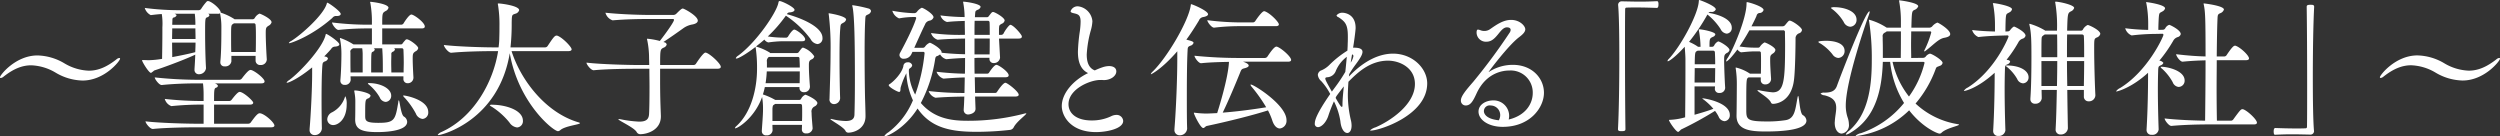 <svg xmlns="http://www.w3.org/2000/svg" width="652.374" height="35.593" viewBox="0 0 652.374 35.593">
  <rect x="0" y="0" width="652.374" height="35.593" fill="#333333" stroke="none"/>
  <defs>
    <style>
      .cls-1 {
        fill: #fff;
        fill-rule: evenodd;
      }
    </style>
  </defs>
  <path id="hero-title-city02.svg" class="cls-1" d="M424.24,497.639a0.184,0.184,0,0,0-.195-0.195,1.372,1.372,0,0,0-.741.351c-2.572,2.027-4.834,2.963-7.212,2.963a13.346,13.346,0,0,1-6.432-1.949,14.313,14.313,0,0,0-6.978-2.028c-5.731,0-9.785,5.146-9.785,5.692a0.184,0.184,0,0,0,.195.195,1.366,1.366,0,0,0,.74-0.351c2.573-2.027,4.834-2.963,7.212-2.963a13.338,13.338,0,0,1,6.433,1.95,14.322,14.322,0,0,0,6.978,2.027C420.186,503.331,424.24,498.185,424.24,497.639Zm36.378-11.773a2.71,2.71,0,0,0-1.247,1.169,0.732,0.732,0,0,1-.507.312h-4.756l-0.078-.078a15.181,15.181,0,0,0-3.353-1.6,0.645,0.645,0,0,0-.194-0.078v-0.078c0-.663-1.677-2.339-3.041-2.885-0.078,0-.156-0.039-0.273-0.039a0.443,0.443,0,0,0-.312.117,13.518,13.518,0,0,0-1.481,1.949,0.8,0.8,0,0,1-.546.312h-5.887a67.962,67.962,0,0,1-8.264-.585,3.1,3.1,0,0,0,1.559,1.872h0.039c1.014-.117,1.949-0.234,2.846-0.273a16.069,16.069,0,0,1,.156,3.469v1.4c0,2.105-.039,4.756-0.078,6.822a23.387,23.387,0,0,1-3.47.351c-0.468,0-.974-0.039-1.4-0.039h-0.195c-0.117,0-.156,0-0.156.078,0,0.351,1.754,3.275,2.339,3.275a6.531,6.531,0,0,0,.819-0.624c1.793-.585,7.212-2.5,10.72-4.132-0.039,1.247-.117,2.534-0.195,3.7v0.156a1.117,1.117,0,0,0,1.209,1.247,1.824,1.824,0,0,0,1.793-1.559V500.1c-0.156-2.5-.234-6.315-0.234-9.4,0-3.509.039-3.665,0.507-3.86a0.811,0.811,0,0,0,.624-0.545,0.483,0.483,0,0,0-.351-0.39H449.7a1.164,1.164,0,0,0,.624-0.117,1.689,1.689,0,0,1,.039.195,17.751,17.751,0,0,1,.311,3.586c0,1.911,0,6.316-.272,8.85v0.195a1.026,1.026,0,0,0,1.169,1.013,1.551,1.551,0,0,0,1.715-1.286V496.9h6.316v1.17a1.163,1.163,0,0,0,1.286,1.208,1.527,1.527,0,0,0,1.638-1.4V497.8c-0.156-2.378-.273-5.224-0.273-6.822,0-1.365.078-1.521,0.741-1.949a1.475,1.475,0,0,0,.779-0.9C463.776,487.191,460.852,485.866,460.618,485.866Zm0.039,26c-0.506,0-1.169.819-2.3,2.378a0.807,0.807,0,0,1-.662.351h-8.928v-4.99h9.395c0.624,0,.819-0.234.819-0.507,0-.467-2.573-2.806-3.547-2.806-0.468,0-1.4,1.169-2.067,2.027a0.792,0.792,0,0,1-.623.351h-3.977c0-2.924.039-3.275,0.507-3.47a0.63,0.63,0,0,0,.507-0.507,1.188,1.188,0,0,0-.975-0.623h12.28c0.663,0,.858-0.234.858-0.507,0-.819-2.846-3-3.665-3-0.467,0-1.247.9-2.261,2.222a0.859,0.859,0,0,1-.623.351H444.4a108.057,108.057,0,0,1-11.11-.624c0,0.468,1.13,1.988,1.793,1.988h0.039c3.313-.351,7.017-0.428,9.122-0.428h1.637a26.939,26.939,0,0,1,.156,3.313v1.287a89.279,89.279,0,0,1-10.136-.546A2.818,2.818,0,0,0,437.618,510h0.039a78.066,78.066,0,0,1,8.264-.39h0.117v4.99h-1.676c-2.222,0-9.629-.156-13.489-0.623,0,0.467,1.17,1.988,1.911,1.988h0.039c3.352-.351,9.2-0.429,11.344-0.429h19.492c0.663,0,.858-0.234.858-0.468C464.517,514.285,461.827,511.868,460.657,511.868Zm-1.013-15.983H453.25c-0.039-1.287-.039-2.69-0.039-3.938,0-2.845,0-3.079.468-3.352l0.273-.2H459.1a0.443,0.443,0,0,1,.507.468c0.078,0.935.078,1.988,0.078,3.157S459.683,494.481,459.644,495.885Zm-15.711-2.456c0,0.78-.039,1.637-0.078,2.5-1.793.468-3.937,0.9-6,1.286,0-1.247-.039-2.534-0.039-3.781h6.12Zm0-.936h-6.12c0-.935.039-1.871,0.039-2.768h6.042C443.894,490.427,443.933,491.4,443.933,492.493Zm-0.039-3.7h-6.042c0-.39.039-0.78,0.039-1.17,0-.468.078-0.663,0.351-0.741a0.924,0.924,0,0,0,.74-0.584c0-.039,0-0.156-0.507-0.39h5.263A23.839,23.839,0,0,1,443.894,488.79Zm56.9,13.761c-0.078-1.325-.195-3.547-0.195-4.912,0-1.247.039-1.481,0.78-1.949a1.168,1.168,0,0,0,.662-0.819c0-.624-2.339-2.3-2.962-2.3a0.48,0.48,0,0,0-.39.195,9.079,9.079,0,0,0-.741.9,0.489,0.489,0,0,1-.429.234h-4.873v-4.172h10.292c0.663,0,.819-0.234.819-0.506,0-1.053-2.846-3.119-3.509-3.119-0.546,0-1.715,1.754-2.027,2.3a0.788,0.788,0,0,1-.546.351h-5.029c0-3.041.039-3.041,0.858-3.548a1.311,1.311,0,0,0,.78-0.858c0-1.052-4.367-1.559-4.679-1.559a0.1,0.1,0,0,0-.117.078c0,0.039.039,0.156,0.078,0.312a28.051,28.051,0,0,1,.39,5.107v0.468h-1.208a75.767,75.767,0,0,1-9.2-.585c0,0.468,1.014,1.949,1.677,1.949h0.039a71.661,71.661,0,0,1,7.368-.39h1.325V493.9h-4.8c-0.039,0-.039-0.039-0.078-0.039a16.231,16.231,0,0,0-3.391-1.638,0.1,0.1,0,0,0-.078.117,0.686,0.686,0,0,0,.039.234,19.862,19.862,0,0,1,.35,3.821c0,1.637-.077,4.756-0.272,6.822v0.156a1.05,1.05,0,0,0,1.13,1.091,1.437,1.437,0,0,0,1.56-1.286v-0.039l-0.039-.9h13.8v0.585a1.085,1.085,0,0,0,1.13,1.209,1.463,1.463,0,0,0,1.482-1.4v-0.078Zm-23.9,13.255c-0.039-1.832-.078-4.483-0.078-7.212,0-3.353.039-6.784,0.194-8.967,0.078-.857.078-1.013,0.663-1.286a1.116,1.116,0,0,0,.819-0.741,0.735,0.735,0,0,0-.663-0.507l-0.312-.078c0.624-.623,1.248-1.286,1.794-1.91a1.164,1.164,0,0,1,.935-0.624c0.819-.039,1.209-0.272,1.209-0.584,0-.663-3.119-2.729-3.431-2.729-0.117,0-.117.117-0.156,0.273-0.78,3.313-6.549,9.629-9.551,11.812a1.389,1.389,0,0,0-.624.624c0,0.039.039,0.039,0.078,0.039,0.468,0,2.963-1.053,6.589-4.016v1.677c0,3.664-.312,10.252-0.663,14.346v0.234a1.26,1.26,0,0,0,1.286,1.4,1.823,1.823,0,0,0,1.911-1.676v-0.078Zm8.693-2.3c0,2.534,1.676,3.274,5.77,3.274,1.091,0,7.8-.039,7.8-2.69a1.683,1.683,0,0,0-.858-1.364c-0.819-.546-1.092-4.249-1.326-4.249a0.564,0.564,0,0,0-.117.39c-0.779,4.756-.974,5.5-5.184,5.5-3.236,0-3.47-.506-3.47-1.793,0-4.093,0-4.249.7-4.561a1,1,0,0,0,.7-0.7c0-.779-3.313-1.4-4.054-1.4-0.156,0-.195,0-0.195.117a1.1,1.1,0,0,0,.039.312,12.867,12.867,0,0,1,.234,2.806c0,0.858,0,3.08-.039,4.172v0.195ZM480.8,486.49c0.7,0,1.014-.234,1.014-0.546,0-.663-3.158-2.924-3.509-2.924-0.078,0-.078.039-0.117,0.195-0.78,2.963-6.783,8.265-9.278,9.785a1.513,1.513,0,0,0-.624.507,0.1,0.1,0,0,0,.117.078c0.39,0,5.731-1.755,11.227-6.589a1.209,1.209,0,0,1,.819-0.506H480.8Zm6.744,14.736h-3.157c-0.039-1.287-.039-2.768-0.039-3.977V496a0.744,0.744,0,0,1,.428-0.9,1.034,1.034,0,0,1,.234-0.195h2.417a11.3,11.3,0,0,1,.117,1.755v4.561Zm7.485,0c0-.7-0.039-1.638-0.039-2.5,0-.9.039-1.716,0.039-2.183a0.631,0.631,0,0,1,.312-0.7,0.926,0.926,0,0,0,.624-0.585,0.362,0.362,0,0,0-.273-0.351h2.066a0.409,0.409,0,0,1,.429.429c0.039,0.975.078,2.105,0.078,3.314,0,0.857-.039,1.715-0.039,2.573h-3.2Zm8.148,12.124a1.645,1.645,0,0,0,1.481-1.794c0-3.2-5.847-4.327-6.432-4.327a0.1,0.1,0,0,0-.117.078,1.225,1.225,0,0,0,.39.507,20.189,20.189,0,0,1,2.924,4.132A2.168,2.168,0,0,0,503.172,513.35Zm-23.313,1.6c1.209,0,3.509-1.4,3.509-5.38a4.929,4.929,0,0,0-.312-2.1c-0.078,0-.117.078-0.195,0.312a6.765,6.765,0,0,1-3.275,3.82,2.126,2.126,0,0,0-1.286,1.833A1.507,1.507,0,0,0,479.859,514.948Zm9.9-13.722c0-4.951,0-5.224.351-5.38a0.85,0.85,0,0,0,.585-0.585,0.442,0.442,0,0,0-.273-0.351h2.222c0.156,2.261.156,3.275,0.156,6.316h-3.041Zm3.782,7.68a1.565,1.565,0,0,0,1.442-1.638c0-1.871-2.768-3.274-5.808-3.274-0.156,0-.273,0-0.273.078a0.871,0.871,0,0,0,.351.389,12.388,12.388,0,0,1,2.728,3.236A1.832,1.832,0,0,0,493.543,508.906Zm27.86,0.74a0.9,0.9,0,0,0-.7.117,1.228,1.228,0,0,0,.507.39,18.948,18.948,0,0,1,4.639,4.132,2.758,2.758,0,0,0,1.989,1.287,1.635,1.635,0,0,0,1.52-1.754C529.356,510.972,524.678,509.646,521.4,509.646Zm22.494,4.6c-8.693-2.534-15.165-11.188-17.5-18.595h14.814c0.663,0,.858-0.234.858-0.468,0-.624-2.378-3.08-3.7-3.547a0.5,0.5,0,0,0-.234-0.039c-0.506,0-.935.623-2.339,2.728a0.807,0.807,0,0,1-.662.351H526.12a56.832,56.832,0,0,0,.312-6.354c0.039-2.222.078-2.105,0.9-2.417a1.367,1.367,0,0,0,1.052-.936c0-1.169-4.717-1.754-5.379-1.754-0.156,0-.195,0-0.195.117a0.424,0.424,0,0,0,.039.195,32.042,32.042,0,0,1,.389,5.692c0,0.974,0,1.715-.039,2.884a19.518,19.518,0,0,1-.194,2.573h-1.209c-2.222,0-9.083-.156-13.06-0.623,0,0.506,1.17,2.027,1.911,2.027h0.039c3.469-.351,8.81-0.429,10.954-0.429h1.248c-1.248,7.953-6.238,17.192-14.658,21.051a2.28,2.28,0,0,0-1.092.78c0,0.039.039,0.078,0.195,0.078,0.819,0,15.672-3.742,18.595-21.363,2.261,12.981,11.384,20.349,12.592,20.349a1,1,0,0,0,.585-0.272c1.287-1.131,5.146-1.443,5.146-1.833A0.579,0.579,0,0,0,543.9,514.246Zm36.238-14c0.663,0,.858-0.234.858-0.507,0-.857-3.119-3.7-4.015-3.7-0.585,0-2.3,2.651-2.456,2.885a0.738,0.738,0,0,1-.624.35h-8.733c0-4.015.039-4.093,0.9-4.522a1.254,1.254,0,0,0,.819-0.818,0.732,0.732,0,0,0-.624-0.585l-0.234-.078c1.676-1.092,3.82-2.612,5.185-3.587a5.649,5.649,0,0,1,2.3-.974c0.9-.156,1.481-0.507,1.481-1.014,0-1.247-3.586-3.158-3.9-3.158-0.273,0-.585.234-1.676,1.326a1.147,1.147,0,0,1-.858.351H562.9c-1.871,0-7.251-.078-12.007-0.585a2.89,2.89,0,0,0,1.871,1.988h0.039c3.743-.312,6.784-0.351,10.058-0.351h5.575c0.273,0,.351.078,0.351,0.234,0,0.585-2.573,4.094-3.7,5.5a19.246,19.246,0,0,0-3.235-.585,0.1,0.1,0,0,0-.117.078,1.978,1.978,0,0,0,.078.351,23.293,23.293,0,0,1,.467,4.444c0,0.39.039,1.092,0.039,1.988h-2.728c-2.262,0-9.708-.155-13.645-0.623,0,0.507,1.17,1.988,1.871,1.988h0.039c3.431-.351,9.357-0.39,11.54-0.39h2.962c0,1.4.039,3.08,0.039,4.717,0,2.924-.039,5.77-0.117,7.095-0.078,1.4-.779,1.988-2.573,1.988a30.406,30.406,0,0,1-4.873-.623,2.087,2.087,0,0,0-.428-0.039c-0.078,0-.156,0-0.156.039,0,0.312,4.015,2.105,4.756,3.274a1.069,1.069,0,0,0,1.013.624c1.677,0,5.341-1.013,5.341-4.639v-0.156c-0.117-3.158-.2-5.3-0.2-9.551v-2.729h14.97Zm24.824,15.516c-0.078-1.092-.273-3.041-0.273-4.055a1.456,1.456,0,0,1,.74-1.6,1.335,1.335,0,0,0,.78-0.858c0-.935-2.924-2.222-3.158-2.222a2.275,2.275,0,0,0-1.13,1.131,0.614,0.614,0,0,1-.507.234h-6.2a17.283,17.283,0,0,0-3.235-1.443,15.213,15.213,0,0,0,.507-1.91h9.044v0.195a1.073,1.073,0,0,0,1.169,1.131,1.459,1.459,0,0,0,1.56-1.482c-0.117-1.4-.273-3.781-0.273-5.224v-0.39c0-.935.156-1.169,0.663-1.442a1.083,1.083,0,0,0,.74-0.819,5.768,5.768,0,0,0-2.884-2.261c-0.273,0-.312,0-1.17,1.17a0.549,0.549,0,0,1-.468.234h-6.978l-0.117-.117a14.607,14.607,0,0,0-3.392-1.521,0.666,0.666,0,0,0-.194-0.078c0.74-.584,1.481-1.169,2.183-1.793a1.81,1.81,0,0,0,1.013.741h0.039a29.431,29.431,0,0,1,3.743-.312h5.107c0.584,0,.74-0.234.74-0.507,0-.857-2.3-2.534-2.846-2.534-0.389,0-1.208,1.092-1.6,1.793a0.668,0.668,0,0,1-.468.312h-0.779a29.353,29.353,0,0,1-4.055-.312,37.141,37.141,0,0,0,4.717-5.418,25.579,25.579,0,0,1,6.433,6.081,2.389,2.389,0,0,0,1.793,1.326,1.442,1.442,0,0,0,1.326-1.6c0-3.118-6.316-5.418-9.279-6.2a0.769,0.769,0,0,1,.78-0.468c0.819-.078,1.208-0.351,1.208-0.663,0-.7-3.313-2.3-3.9-2.3-0.234,0-.273.234-0.312,0.468-0.507,2.612-5.809,10.37-10.526,13.8a1.444,1.444,0,0,0-.584.624c0,0.078.039,0.117,0.156,0.117,0.584,0,2.884-1.4,4.99-3.041a0.686,0.686,0,0,0,.039.234,34.83,34.83,0,0,1,.35,4.717v0.78c0,4.99-1.4,11.266-5.34,14.892a1.357,1.357,0,0,0-.429.546,0.084,0.084,0,0,0,.078.078c0.7,0,5.068-2.729,7.017-8.187a17.993,17.993,0,0,1,.234,3.119v0.273c0,1.4-.234,4.054-0.312,5.419v0.116a1.073,1.073,0,0,0,1.208,1.092,1.456,1.456,0,0,0,1.6-1.286c0-.351-0.039-0.858-0.039-1.443h7.719c0,0.429-.039.858-0.039,1.209v0.039a1,1,0,0,0,1.13.974,1.536,1.536,0,0,0,1.677-1.247v-0.117Zm13.8-3.119c0-.975-0.078-3.548-0.117-4.561-0.078-3.626-.117-7.914-0.117-11.851,0-3.275.039-6.316,0.156-8.577,0.078-1.4.078-1.208,0.7-1.559a1.216,1.216,0,0,0,.818-0.9,0.844,0.844,0,0,0-.662-0.663,32.333,32.333,0,0,0-4.094-.857c-0.117,0-.156.039-0.156,0.117a0.992,0.992,0,0,0,.078.273c0.507,2.417.624,9.044,0.624,19.258,0,3.391-.039,6.588-0.117,8.927-0.039,1.092-.7,1.638-2.3,1.638a16.526,16.526,0,0,1-3.586-.507,1.1,1.1,0,0,0-.312-0.039c-0.078,0-.078,0-0.078.039,0,0.273,3.2,1.91,3.9,3a0.793,0.793,0,0,0,.78.545C615.64,516.936,618.759,516,618.759,512.648Zm-6.627-4.8c-0.078-2.066-.156-6.432-0.156-10.526,0-3,.039-5.886.2-7.641,0.078-1.13.156-1.052,0.818-1.442a1.24,1.24,0,0,0,.7-0.819c0-.935-4.327-1.637-4.483-1.637a0.064,0.064,0,0,0-.078.078,0.878,0.878,0,0,0,.039.273,72.277,72.277,0,0,1,.468,9.707c0,3.937-.156,8.226-0.273,12.163v0.078a1.182,1.182,0,0,0,1.169,1.4,1.615,1.615,0,0,0,1.6-1.559v-0.078Zm-10.37,1.6a0.409,0.409,0,0,1,.429.429c0.039,0.429.039,1.053,0.039,1.754s0,1.482-.039,2.262h-7.719v-3.2c0.078-.858.117-0.858,0.468-1.092l0.233-.156h6.589Zm-0.156-8.5c0,1.013,0,2.066-.039,3.08h-8.888a26.813,26.813,0,0,0,.311-3.08h8.616Zm-0.507-3.782a0.4,0.4,0,0,1,.429.468c0.039,0.7.078,1.482,0.078,2.3h-8.577v-1.481a1.28,1.28,0,0,1,.468-1.248c0.039,0,.039-0.039.078-0.039H601.1ZM657.878,507.5c0.663,0,.858-0.234.858-0.468,0-.818-2.963-3.118-3.47-3.118-0.624,0-1.988,2.066-2.183,2.378a0.59,0.59,0,0,1-.546.273h-5.185l-0.078-4.094H655.3c0.663,0,.819-0.273.819-0.507,0-.9-2.612-2.729-3.2-2.729-0.624,0-1.871,1.95-1.91,2.028a0.59,0.59,0,0,1-.546.273h-3.236c-0.039-1.4-.039-2.729-0.039-4.094,0.312,0,.585-0.039.858-0.039H651.1v0.234a1.073,1.073,0,0,0,1.169,1.131,1.581,1.581,0,0,0,1.6-1.4v-0.039l-0.273-4.951H658.7c0.662,0,.857-0.234.857-0.507a0.544,0.544,0,0,0-.117-0.35c-0.428-.78-2.222-2.729-2.884-2.729-0.312,0-1.365,1.4-1.794,2.3a0.732,0.732,0,0,1-.507.312H653.59v-1.56c0.078-.857-0.039-0.9.7-1.325a1.172,1.172,0,0,0,.78-0.858c0-.78-2.612-2.222-3-2.222-0.312,0-.428.156-1.169,1.131a0.549,0.549,0,0,1-.468.234h-3.119c0-.273.039-0.507,0.039-0.7,0.078-.9.039-0.936,0.7-1.248a1.114,1.114,0,0,0,.741-0.74c0-.819-3.86-1.365-4.484-1.365a0.063,0.063,0,0,0-.077.078,0.7,0.7,0,0,0,.038.234,22.116,22.116,0,0,1,.351,3.7,53.574,53.574,0,0,1-6.315-.429,2.6,2.6,0,0,0,1.715,1.715h0.039c1.365-.156,3.08-0.234,4.6-0.273v0.7c0,0.741.039,1.754,0.039,2.924a54.348,54.348,0,0,1-8.849-.468,2.732,2.732,0,0,0,1.715,1.754h0.039c2.69-.234,5.185-0.273,7.134-0.312v4.094c-1.832-.039-4.015-0.156-6.12-0.39v-0.117c0-.975-2.807-2.5-3.08-2.5a2.8,2.8,0,0,0-1.208.974,0.758,0.758,0,0,1-.546.351h-2.3c0.974-2.144,2.027-4.522,2.807-6.081a1.544,1.544,0,0,1,1.247-1.014,1.3,1.3,0,0,0,.975-0.858c0-.9-2.69-2.495-3.08-2.495a3.329,3.329,0,0,0-1.248,1.053,0.947,0.947,0,0,1-.584.351h-0.546a37.006,37.006,0,0,1-5.3-.624,3.079,3.079,0,0,0,1.754,1.988h0.039a21.61,21.61,0,0,1,3.47-.35h0.624a0.29,0.29,0,0,1,.35.272s-0.545,2.3-4.171,9.006a1.282,1.282,0,0,0-.2.7,1.031,1.031,0,0,0,1.209.9,2.1,2.1,0,0,0,1.91-1.208l0.273-.585h2.807a0.327,0.327,0,0,1,.351.351A43.882,43.882,0,0,1,631.72,507a14,14,0,0,1-1.638-5.886,2.818,2.818,0,0,1,.039-0.78l0.312-.273a0.959,0.959,0,0,0,.507-0.741,1.092,1.092,0,0,0-1.248-.74,1.032,1.032,0,0,0-1.052,1.013c-0.429,1.911-2.573,4.016-3.587,4.678a0.342,0.342,0,0,0-.234.273c0,0.507,2.3,1.755,2.69,1.755,0.507,0,.312-0.741.429-1.17a20.553,20.553,0,0,1,1.481-3.7,18.8,18.8,0,0,0,1.716,7.056,20.106,20.106,0,0,1-6.394,8.342,3.264,3.264,0,0,0-1.091,1.014,0.064,0.064,0,0,0,.078.078c0.585,0,5.224-1.949,8.615-7.29,3.548,5.146,8.811,6.081,15.4,6.081a77.813,77.813,0,0,0,8.772-.506,1.284,1.284,0,0,0,.935-0.7c0.78-1.52,3.275-3.236,3.275-3.587,0-.039-0.039-0.039-0.117-0.039a3.267,3.267,0,0,0-.39.078,57.515,57.515,0,0,1-14.7,1.872c-3.7,0-8.616-.312-12.319-4.64a36.25,36.25,0,0,0,3.742-11.5c0.156-.858.429-0.624,0.858-0.9l0.429-.272a2.759,2.759,0,0,0,1.6,1.247h0.039c1.6-.156,3.314-0.273,4.873-0.312,0,1.326,0,2.729-.039,4.094a73.914,73.914,0,0,1-7.407-.507,2.916,2.916,0,0,0,1.794,1.793h0.039c1.988-.156,3.9-0.273,5.535-0.312l-0.078,4.055a78.283,78.283,0,0,1-9.356-.507,2.863,2.863,0,0,0,1.793,1.754h0.039c2.885-.234,5.458-0.273,7.485-0.312-0.039,1.17-.078,2.261-0.156,3.275v0.156a1.145,1.145,0,0,0,1.248,1.247s1.832-.156,1.832-1.481v-0.078l-0.117-3.119h10.526ZM647.2,496.509v-4.133h3.977c0,1.443,0,3-.039,4.133H647.2Zm0-5.107c0-1.4,0-2.651.039-3.665h3.431a0.43,0.43,0,0,1,.468.468c0.039,0.546.039,1.754,0.039,3.2H647.2Zm33.186,11.773c0.156,0,.351.039,0.507,0.039,1.949,0,3.314-1.131,3.314-2.261,0-1.092-1.053-1.4-1.871-1.4a5.893,5.893,0,0,0-1.482.234,18.269,18.269,0,0,0-2.261.9c-1.793-.7-2.105-2.573-2.105-4.171a28.944,28.944,0,0,1,1.053-6.238,10.494,10.494,0,0,0,.428-2.417,4.276,4.276,0,0,0-3.742-3.9,1.932,1.932,0,0,0-1.949,1.286c0,0.234.234,0.39,0.779,0.507,1.17,0.273,1.833.429,1.833,2.222a20.529,20.529,0,0,1-.195,2.456,45.045,45.045,0,0,0-.507,5.38c0,2.378.546,4.561,2.651,5.575-3.9,1.871-6.861,5.3-6.861,8.615,0,2.534,2.261,6.783,8.966,6.783,2.573,0,7.056-.818,7.056-2.923a1.691,1.691,0,0,0-1.832-1.56,3.063,3.063,0,0,0-1.326.351,11.643,11.643,0,0,1-5.068,1.092c-4.015,0-6.042-1.872-6.042-4.25,0-3.937,5.614-6.315,8.3-6.315h0.35ZM726.2,494.52a0.493,0.493,0,0,0-.233-0.039c-0.585,0-1.716,1.677-2.34,2.612a0.865,0.865,0,0,1-.662.351h-6.511a118,118,0,0,1-11.851-.585c0,0.468,1.053,1.95,1.715,1.95h0.039c2.184-.234,4.99-0.312,7.252-0.351-0.234,4.483-2.846,12.631-3.08,13.371-0.156,0-2.105.117-2.924,0.117a26.169,26.169,0,0,1-2.807-.2,2.2,2.2,0,0,1-.273-0.039,0.084,0.084,0,0,0-.078.078c0,0.351,1.716,3.938,2.456,3.938,0.312,0,.546-0.468.936-0.546,5.536-1.169,12.046-2.807,15.944-4.054a16.3,16.3,0,0,1,1.131,2.651c0.468,1.442,1.247,2.066,1.988,2.066a2,2,0,0,0,1.715-2.183c0-3.938-8.5-9.279-9.278-9.279a0.1,0.1,0,0,0-.117.078,1.227,1.227,0,0,0,.273.468,40.188,40.188,0,0,1,3.821,5.38c-3.08.507-7.329,1.092-11.345,1.4,1.56-3.2,3.47-7.8,4.483-10.291,0.39-.975.429-1.092,1.209-1.287s1.091-.429,1.091-0.7c0-.234-0.272-0.623-1.481-1.013h11.734c0.663,0,.819-0.234.819-0.468C729.825,497.132,727.369,494.949,726.2,494.52Zm-22.455-11.11c-0.116,0-.077.117-0.116,0.312-0.546,4.054-6.121,13.566-9.941,17.27a1.643,1.643,0,0,0-.468.624c0,0.039,0,.077.039,0.077s2.69-1.208,6.861-6v1.871c0,5.224-.312,13.1-0.741,18.362v0.2a1.331,1.331,0,0,0,1.4,1.481,1.866,1.866,0,0,0,1.91-1.715v-0.039c-0.078-2.3-.078-5.263-0.078-8.265,0-4.522.039-9.161,0.195-12.046,0.039-.9.078-1.014,0.7-1.287a1.185,1.185,0,0,0,.857-0.74c0-.351-0.507-0.507-1.871-0.858,1.131-1.559,2.222-3.236,3.275-4.99a1.408,1.408,0,0,1,1.091-.9c0.9-.156,1.287-0.429,1.287-0.741C708.15,485.125,704.056,483.41,703.744,483.41ZM723,485.281a0.5,0.5,0,0,0-.234-0.039c-0.546,0-2.027,2.144-2.3,2.573a0.794,0.794,0,0,1-.624.351h-2.924a71.537,71.537,0,0,1-8.966-.585c0,0.468,1.091,1.949,1.754,1.949h0.039a55.858,55.858,0,0,1,7.017-.389h9.045c0.662,0,.818-0.234.818-0.468C726.628,488.088,724.406,485.788,723,485.281Zm21.9,17,0.078-.623a29.709,29.709,0,0,1,1.754-2.612c0.857-1.17,1.715-2.378,1.715-3.2,0-.663-0.585-1.092-2.183-1.092h-0.273c0.156-.779.663-4.405,0.663-5.146,0-3.7-2.924-3.976-3.47-3.976a1.937,1.937,0,0,0-1.52.7,0.732,0.732,0,0,0,.507.468c1.871,1.208,2.456,2.027,2.456,5.067,0,0.546,0,1.17-.039,1.911,0,0.545-.039,1.13-0.078,1.754a25.916,25.916,0,0,0-4.639,3.664,6.659,6.659,0,0,1-2.067,1.443,1.411,1.411,0,0,0-1.013,1.208,2.555,2.555,0,0,0,.935,1.677,16.185,16.185,0,0,1,2.3,3.313c-3.626,5.224-4.016,6.9-4.016,7.641a0.845,0.845,0,0,0,.819,1.014c0.78,0,1.988-.975,2.651-2.807A38.245,38.245,0,0,1,741,508.75a17.418,17.418,0,0,1,1.676,5.185c0.2,2.105,1.053,3.079,1.794,3.079,0.623,0,1.13-.662,1.13-1.91a5.77,5.77,0,0,0-.156-1.325,28.724,28.724,0,0,1-.818-6.55c0-.156,0-1.52.156-3.586,2.183-2.183,5.5-5.5,10.33-5.5,2.963,0,7.018,1.793,7.018,6.081,0,5.5-6.706,9.786-10.253,11.306a3.792,3.792,0,0,0-1.443.78,0.182,0.182,0,0,0,.2.078c2.144,0,14.7-3.938,14.7-12.319,0-3.86-3.742-7.758-8.927-7.758-3.353,0-7.29,1.637-11.267,5.73Zm-4.445,3.938c-1.208-2.144-1.715-3.041-1.715-3.392,0-.195.117-0.312,0.468-0.351a2.512,2.512,0,0,0,2.3-1.715,8.9,8.9,0,0,1,2.846-3.626c-0.117,1.209-.234,2.573-0.39,3.938A43.4,43.4,0,0,1,741,505.475Zm1.17,1.208c0.624-.857,1.286-1.715,1.949-2.573-0.156,1.638-.351,3.353-0.351,5.029,0,0.234-.078.312-0.156,0.312-0.2,0-.429-0.234-1.637-2.339Zm4.093-10.915a0.42,0.42,0,0,1,.351.506,4.478,4.478,0,0,1-.7,1.638Zm35.658,4.561c0-.078,5.068-6.861,7.875-9.006,0.818-.623,1.676-1.325,1.676-2.105,0-.857-1.4-2.456-3.7-2.456-2.067,0-3.86,1.287-5.38,2.339a2.561,2.561,0,0,1-1.6.546,2.62,2.62,0,0,1-.935-0.156,2.318,2.318,0,0,0-.741-0.2c-0.273,0-.351.351-0.351,0.78a2.423,2.423,0,0,0,2.612,2.378c2.612,0,3.47-3.743,5.3-3.743,0.819,0,.975.39,0.975,0.663a1.339,1.339,0,0,1-.273.741,149.914,149.914,0,0,1-9.473,12.787c-1.794,2.066-3.236,3.742-3.236,4.873a1.252,1.252,0,0,0,1.247,1.325c1.326,0,1.95-1.208,2.885-3.236,2.612-5.535,7.134-5.886,8.5-5.886a5.743,5.743,0,0,1,6.12,5.848c0,2.728-1.754,5.847-6.276,6.939a4.165,4.165,0,0,0,.117-0.975,4.044,4.044,0,0,0-4.171-4.015c-1.872,0-3.821,1.052-3.821,2.924,0,2.1,2.534,3.976,6.316,3.976,7.173,0,10.759-5.068,10.759-8.888,0-3.782-3.08-7.291-8.109-7.291a11.433,11.433,0,0,0-6.12,1.755,0.57,0.57,0,0,1-.195.117V501.07ZM784.03,513.7c-3.9-.39-3.9-2.222-3.9-2.378a1.494,1.494,0,0,1,1.755-1.482,2.5,2.5,0,0,1,2.5,2.534A2.812,2.812,0,0,1,784.03,513.7Zm31.125-30.1c0.234,2.5.312,7.992,0.312,13.956,0,6.783-.117,14.19-0.351,18.44,0,0.506.351,0.545,0.975,0.545,0.936,0,.975-0.233.975-0.584-0.078-5.263-.117-13.333-0.117-20.116,0-4.8,0-8.967.039-11.033,0-.351.078-0.506,0.429-0.506,0.74-.039,1.6-0.039,2.456-0.039,2.1,0,4.366.077,5.379,0.116,0.429,0,.429-0.7.429-0.9a1.624,1.624,0,0,0-.078-0.663,0.321,0.321,0,0,0-.312-0.195c-1.637.078-2.962,0.117-4.366,0.117s-2.846-.039-4.795-0.078a0.92,0.92,0,0,0-.975.858v0.078Zm23.577,2.066a0.83,0.83,0,0,1,.779-0.234,1.109,1.109,0,0,0,1.131-.663c0-.935-4.172-2.456-4.289-2.456-0.155,0-.116.117-0.155,0.468-0.273,3.431-4.64,11.5-7.8,14.892a1.014,1.014,0,0,0-.351.546c0,0.078,0,.078.078,0.078,0.39,0,2.144-1.287,4.4-3.782,0.117,1.287.195,2.69,0.195,3.119V500.8c0,3.7-.039,9.2-0.078,12.124a16.917,16.917,0,0,1-4.054.663c-0.117,0-.156,0-0.156.078,0,0.351,1.832,3.079,2.417,3.079a3.191,3.191,0,0,0,.7-0.623,89.762,89.762,0,0,0,8.889-4.873,9.09,9.09,0,0,1,.935,1.481,1.832,1.832,0,0,0,1.56,1.209,1.508,1.508,0,0,0,1.364-1.638c0-3.235-6.51-4.327-7.056-4.327-0.078,0-.117,0-0.117.039a0.9,0.9,0,0,0,.273.234,15.6,15.6,0,0,1,2.612,2.456c-1.52.585-3.275,1.091-4.912,1.559v-7.407h5.341l-0.039.585v0.039a1.063,1.063,0,0,0,1.169,1.092,1.393,1.393,0,0,0,1.521-1.326v-0.078c-0.117-1.52-.273-5.692-0.273-7.212,0-1.17.078-1.4,0.663-1.793a1.2,1.2,0,0,0,.74-0.78c0-.78-2.5-2.261-2.963-2.261a2.31,2.31,0,0,0-1.052,1.092,0.61,0.61,0,0,1-.507.311H839c0-2.183.039-2.183,0.936-2.612a0.887,0.887,0,0,0,.585-0.623c0-.7-3.626-1.326-4.094-1.326-0.155,0-.233.039-0.233,0.156a0.885,0.885,0,0,1,.039.156,26.322,26.322,0,0,1,.428,4.249h-0.7v-0.039a12.529,12.529,0,0,0-2.3-1.247,48.707,48.707,0,0,0,4.795-7.134,15.872,15.872,0,0,1,3.43,3.781,2.022,2.022,0,0,0,1.6,1.209,1.43,1.43,0,0,0,1.325-1.56C844.813,487.074,840.72,485.944,838.732,485.671Zm24.6,26.665c-0.819-.546-0.936-4.99-1.209-4.99a1.044,1.044,0,0,0-.156.468c-0.585,3-.663,5.419-3.041,5.848a29.709,29.709,0,0,1-4.795.351c-5.5,0-5.535-.546-5.535-3.2,0-7.875,0-7.914.545-8.265a0.078,0.078,0,0,1,.078-0.039h3.158v0.663a1.083,1.083,0,0,0,1.17,1.169,1.435,1.435,0,0,0,1.52-1.325V502.9c-0.117-1.832-.234-3.626-0.234-4.795,0-1.209,0-1.326.7-1.832a1.237,1.237,0,0,0,.662-0.9c0-.78-2.534-1.988-2.845-1.988a3.381,3.381,0,0,0-1.17,1.091,0.552,0.552,0,0,1-.468.273h-0.9a25.835,25.835,0,0,1-3.977-.312c0.9-1.325,1.794-2.806,2.573-4.21h8.733a0.451,0.451,0,0,1,.545.546c0,0.663.039,1.832,0.039,3.2,0,9.434-.272,12.436-3.235,12.436a29.448,29.448,0,0,1-3.548-.546c-0.117,0-.2-0.039-0.273-0.039-0.117,0-.156.039-0.156,0.078,0,0.351,3.119,1.988,3.548,3.235a0.616,0.616,0,0,0,.585.273c0.234,0,4.717-.117,5.418-6.393,0.312-2.612.39-8.849,0.39-10.877a1.426,1.426,0,0,1,1.014-1.169,1.047,1.047,0,0,0,.663-0.819c0-.7-2.573-2.456-3.2-2.456-0.234,0-.312.078-1.209,1.17a0.831,0.831,0,0,1-.662.312h-8.109c0.507-.975.975-1.911,1.325-2.729a0.868,0.868,0,0,1,.741-0.741,1.11,1.11,0,0,0,1.092-.78c0-.935-3.938-2.066-4.367-2.066,0,0-.078,0-0.078.39,0,3.9-3.547,12.046-4.873,14.112a2.573,2.573,0,0,0-.467.9c0,0.039,0,.078.039,0.078,0.506,0,2.183-2.105,2.923-3.119a2,2,0,0,0,.936.741h0.039c1.676-.156,2.456-0.234,3.275-0.234h1.442a0.389,0.389,0,0,1,.429.429c0.039,0.662.039,1.364,0.039,2.066,0,1.013,0,2.066-.039,3.314h-2.846a11.352,11.352,0,0,0-3.625-1.6,0.1,0.1,0,0,0-.117.117c0,0.078.039,0.156,0.039,0.234a26.9,26.9,0,0,1,.273,4.015c0,0.975-.039,6.745-0.078,8.148v0.078c0,3.7,3.547,4.093,7.6,4.093,10.019,0,10.643-2.027,10.643-2.845A1.791,1.791,0,0,0,863.331,512.336ZM840.486,500.1c0,1.287-.039,2.612-0.039,3.743h-5.341c0-1.365.039-2.651,0.039-3.743h5.341Zm0-1.013h-5.341c0-.975.039-1.638,0.039-1.872,0.078-1.364.156-1.4,0.741-1.676h4.015a0.434,0.434,0,0,1,.468.429C840.447,496.665,840.486,497.834,840.486,499.082ZM903.8,514.714a20.876,20.876,0,0,1-11.032-5.38,29.471,29.471,0,0,0,5.263-9.044c0.195-.585.428-0.507,1.013-0.78a1.008,1.008,0,0,0,.78-0.779c0-.741-2.807-2.417-3.314-2.417a2.035,2.035,0,0,0-1.13.818,0.933,0.933,0,0,1-.624.273l-3.119.039c0-1.091-.039-2.261-0.039-3.43,0-1.209.039-2.417,0.039-3.509h4.951a0.244,0.244,0,0,1,.273.273,23.692,23.692,0,0,1-1.754,4.6,0.48,0.48,0,0,0-.078.273c0,0.039,0,.078.039,0.078a0.466,0.466,0,0,0,.312-0.156c2.027-1.52,3.352-3.119,4.873-3.392,1.091-.195,1.559-0.506,1.559-0.974,0-1.17-3.119-3-3.353-3a3.229,3.229,0,0,0-1.364,1.014,1.168,1.168,0,0,1-.663.311h-4.756c0.117-4.21.117-4.288,0.819-4.639a1.608,1.608,0,0,0,.974-0.935c0-.975-4.873-1.56-4.873-1.56-0.117,0-.117,0-0.117.078a1.255,1.255,0,0,0,.039.312,29.48,29.48,0,0,1,.429,5.419v1.325h-3.7l-0.195-.117a16.2,16.2,0,0,0-4.366-1.949,0.064,0.064,0,0,0-.078.078,1.1,1.1,0,0,0,.039.312,63.07,63.07,0,0,1,.7,10.331c0,7.017-1.013,14.034-5.964,18.284a2.431,2.431,0,0,0-.819.9,0.1,0.1,0,0,0,.117.078,3.881,3.881,0,0,0,1.248-.585c6.549-3.937,8.069-11.344,8.3-18.4h1.91a25.6,25.6,0,0,0,3.626,10.72,24.769,24.769,0,0,1-11.228,7.875,2.935,2.935,0,0,0-1.4.663c0,0.039.078,0.078,0.234,0.078a24.187,24.187,0,0,0,13.722-6.7c3.587,4.6,7.485,6.081,7.914,6.081a0.708,0.708,0,0,0,.546-0.234c1.247-1.208,4.561-1.793,4.561-2.105A0.467,0.467,0,0,0,903.8,514.714Zm-23.273-28.341a4.249,4.249,0,0,0,.273-0.975,0.1,0.1,0,0,0-.078-0.117c-1.014,0-7.251,16.062-8.46,19.414-0.546,1.56-1.793,1.755-3.2,1.794a1.548,1.548,0,0,0-1.091.233,1.515,1.515,0,0,0,1.052.468c2.5,0.624,3.041,1.794,3.041,3.275,0,1.014-.273,2.144-0.351,3.353,0,0.2-.039.35-0.039,0.506,0,1.95.936,2.846,1.833,2.846a2.188,2.188,0,0,0,1.871-2.456,5.574,5.574,0,0,0-.351-1.793,9.8,9.8,0,0,1-.468-3.08C874.564,503.526,879.788,488.361,880.529,486.373ZM891.054,507.5a22.629,22.629,0,0,1-4.288-9.044h7.953c0.273,0,.39.078,0.39,0.273A25.094,25.094,0,0,1,891.054,507.5Zm-2.105-17c0,1.949,0,4.405-.039,6.939h-4.678v-1.4c0-1.092,0-2.183-.039-3.236v-0.858a0.99,0.99,0,0,1,.585-1.13,2.427,2.427,0,0,0,.468-0.312h3.7Zm-17.27-6.315a2.23,2.23,0,0,0-1.013.155,1.243,1.243,0,0,0,.467.429,11.774,11.774,0,0,1,2.885,3.275,2.044,2.044,0,0,0,1.716,1.247,1.747,1.747,0,0,0,1.637-1.832C877.371,485.086,873.9,484.19,871.679,484.19Zm-2.105,8.771c-0.078,0-2.183,0-2.183.312a1.192,1.192,0,0,0,.546.39,12.421,12.421,0,0,1,3.157,2.846,2.012,2.012,0,0,0,1.521.935,1.771,1.771,0,0,0,1.637-1.832C874.252,492.961,869.925,492.961,869.574,492.961Zm68.127-4.132A2.7,2.7,0,0,0,936.454,490a0.518,0.518,0,0,1-.429.312h-3.7c0.117-4.483.156-4.561,0.975-5.029a1.434,1.434,0,0,0,.858-0.9c0-.818-3.938-1.637-4.834-1.637a0.1,0.1,0,0,0-.117.117,0.761,0.761,0,0,0,.039.273,36.3,36.3,0,0,1,.429,7.173h-3.08l-0.156-.117a16.623,16.623,0,0,0-3.9-1.676,0.1,0.1,0,0,0-.078.117,0.686,0.686,0,0,0,.039.234c0.468,2.027.507,4.21,0.507,8.225,0,3.119-.039,7.719-0.273,10.916v0.156a1.134,1.134,0,0,0,1.248,1.208,1.581,1.581,0,0,0,1.715-1.4v-0.039c0-.663-0.039-1.364-0.039-2.144h3.977c-0.078,3.859-.156,7.524-0.312,10.136v0.117a1.237,1.237,0,0,0,1.325,1.364,1.8,1.8,0,0,0,1.871-1.6v-0.039c-0.039-2.339-.117-6-0.156-9.98h4.328v1.676a1.2,1.2,0,0,0,1.286,1.287,1.642,1.642,0,0,0,1.715-1.521v-0.117c-0.155-2.924-.311-8.693-0.311-11.968,0-2.69,0-2.69.662-3.041a1.377,1.377,0,0,0,.936-0.935C940.976,490.154,937.974,488.829,937.7,488.829Zm-19.18.429a0.542,0.542,0,0,0-.351.155,4.176,4.176,0,0,0-.7.741,0.756,0.756,0,0,1-.545.351l-0.7.039c0-1.209.039-2.885,0.078-3.431,0.117-1.325.234-1.13,0.936-1.559a1.212,1.212,0,0,0,.7-0.819c0-.857-4.366-1.6-4.834-1.6-0.117,0-.156.039-0.156,0.117,0,0.039.039,0.117,0.078,0.273a29.333,29.333,0,0,1,.468,5.38v1.637c-1.793-.039-4.015-0.156-5.965-0.39a2.935,2.935,0,0,0,1.638,1.832H909.2c2.144-.272,4.834-0.35,6.2-0.389l1.287-.039a0.292,0.292,0,0,1,.351.272c0,0.234-3.509,8.85-10.643,13.333a2.315,2.315,0,0,0-1.014.858c0,0.039.039,0.039,0.117,0.039,0.117,0,3.392-.624,7.914-4.756v0.467c0,3.314-.078,9.435-0.39,14.62v0.116a1.258,1.258,0,0,0,1.4,1.287,1.7,1.7,0,0,0,1.793-1.442v-0.039c-0.117-3.353-.2-7.29-0.2-10.721,0-1.988.039-3.782,0.078-5.185,0.039-1.092.117-1.053,0.7-1.325a1.082,1.082,0,0,0,.662-0.663,0.6,0.6,0,0,0-.545-0.429l-0.39-.078a33.884,33.884,0,0,0,3.041-4.483,1.908,1.908,0,0,1,1.13-1.014,1.056,1.056,0,0,0,.78-0.779C921.484,490.622,918.677,489.258,918.521,489.258Zm18.245,9c0,2.144-.039,4.444-0.078,6.51H932.36c-0.039-2.144-.078-4.366-0.078-6.51h4.484Zm-7.018,0c0,2.105-.039,4.327-0.077,6.51h-4.055v-6.51h4.132Zm7.018-1.014h-4.484c0-2.183,0-4.21.039-5.925h3.938a0.45,0.45,0,0,1,.429.506C936.766,492.961,936.766,494.949,936.766,497.249Zm-7.018,0h-4.132c0-2.105,0-3.859.039-4.717,0.039-.7.078-0.7,0.819-1.208h3.235C929.748,493.078,929.748,495.105,929.748,497.249Zm-13.254,2.144a0.182,0.182,0,0,0-.2.078,1.655,1.655,0,0,0,.468.429,11.33,11.33,0,0,1,2.534,3.041,1.791,1.791,0,0,0,1.52,1.131,1.529,1.529,0,0,0,1.443-1.6C922.264,500.875,920.236,499.393,916.494,499.393Zm64.54,15.4c0.663,0,.819-0.234.819-0.468,0-.779-2.378-3.04-3.548-3.469a0.493,0.493,0,0,0-.233-0.039c-0.39,0-.624.234-2.379,2.651a0.791,0.791,0,0,1-.623.351h-3.665c-0.039-2.106-.078-5.224-0.078-8.538,0-2.378.039-4.873,0.039-7.251h7.6c0.663,0,.819-0.234.819-0.468,0-.741-2.144-2.807-3.431-3.275a0.5,0.5,0,0,0-.234-0.039c-0.234,0-.623.117-2.183,2.457a0.726,0.726,0,0,1-.585.35h-1.988c0.039-4.366.117-8.147,0.2-9.824,0.039-1.052.117-1.169,0.663-1.442a1.526,1.526,0,0,0,1.013-.975c0-1.013-5.184-1.6-5.223-1.6a0.064,0.064,0,0,0-.078.078,0.686,0.686,0,0,0,.039.234c0.389,1.832.467,3.547,0.467,13.527-2.105-.039-4.834-0.234-7.679-0.584,0,0.467,1.013,1.949,1.676,1.949h0.039c2.417-.234,4.288-0.312,5.964-0.351,0,5.77-.078,12.475-0.117,15.75-2.611-.039-7.251-0.195-10.564-0.585,0,0.468,1.091,1.949,1.754,1.949h0.039c3.314-.312,7.446-0.39,9.629-0.39h11.851Zm-24.833,1.17c-0.117-3.353-.2-7.056-0.2-10.292,0-1.871.039-3.587,0.078-4.99,0.039-1.092.156-1.053,0.7-1.326a1.041,1.041,0,0,0,.663-0.623,1.49,1.49,0,0,0-1.053-.585A36.53,36.53,0,0,0,959.983,493a2.013,2.013,0,0,1,1.208-1.014,1.054,1.054,0,0,0,.78-0.779c0-1.092-2.846-2.417-3-2.417a1.813,1.813,0,0,0-1.052.935,0.758,0.758,0,0,1-.546.351l-1.248.039c0-1.169.078-2.729,0.117-3.275,0.117-1.325.234-1.091,0.9-1.52a1.294,1.294,0,0,0,.741-0.819c0-1.013-4.756-1.637-4.834-1.637a0.1,0.1,0,0,0-.117.117c0,0.039.039,0.117,0.078,0.273a28.762,28.762,0,0,1,.467,5.3v1.559a54.331,54.331,0,0,1-6-.429,2.864,2.864,0,0,0,1.676,1.872h0.039a53.823,53.823,0,0,1,5.965-.39l1.949-.039a0.292,0.292,0,0,1,.351.273c0,0.428-4.054,9.434-11.306,13.878a2.594,2.594,0,0,0-1.052.858c0,0.039.039,0.039,0.117,0.039,0.234,0,3.937-.936,8.225-4.873v0.857c0,3.314-.077,8.733-0.389,13.918V516.2a1.227,1.227,0,0,0,1.364,1.286,1.588,1.588,0,0,0,1.793-1.442v-0.078Zm5.263-10.955a1.612,1.612,0,0,0,1.521-1.676c0-2.612-4.523-3.587-6.043-3.587-0.156,0-.234.039-0.234,0.078a1.417,1.417,0,0,0,.468.507,13.516,13.516,0,0,1,2.69,3.431A1.863,1.863,0,0,0,961.464,505.007Zm35.283,11.5c-0.234-2.494-.312-7.991-0.312-13.956,0-6.783.117-14.19,0.351-18.439,0-.507-0.351-0.546-0.936-0.546-0.974,0-1.013.234-1.013,0.585,0.078,5.262.117,13.332,0.117,20.115,0,4.8,0,8.967-.039,11.033,0,0.351-.078.507-0.429,0.507-0.741.039-1.6,0.039-2.456,0.039-2.105,0-4.366-.078-5.38-0.117-0.429,0-.429.7-0.429,0.9a2.8,2.8,0,0,0,.078.663,0.321,0.321,0,0,0,.312.195c1.637-.078,2.963-0.117,4.366-0.117s2.885,0.039,4.8.078a0.92,0.92,0,0,0,.975-0.858v-0.078Zm48.533-18.868a0.184,0.184,0,0,0-.19-0.195,1.348,1.348,0,0,0-.74.351c-2.58,2.027-4.84,2.963-7.22,2.963a13.364,13.364,0,0,1-6.43-1.949,14.279,14.279,0,0,0-6.98-2.028c-5.73,0-9.78,5.146-9.78,5.692a0.184,0.184,0,0,0,.19.195,1.348,1.348,0,0,0,.74-0.351c2.58-2.027,4.84-2.963,7.22-2.963a13.355,13.355,0,0,1,6.43,1.95,14.346,14.346,0,0,0,6.98,2.027C1041.23,503.331,1045.28,498.185,1045.28,497.639Z" transform="translate(-392.906 -482.313)"/>
</svg>
